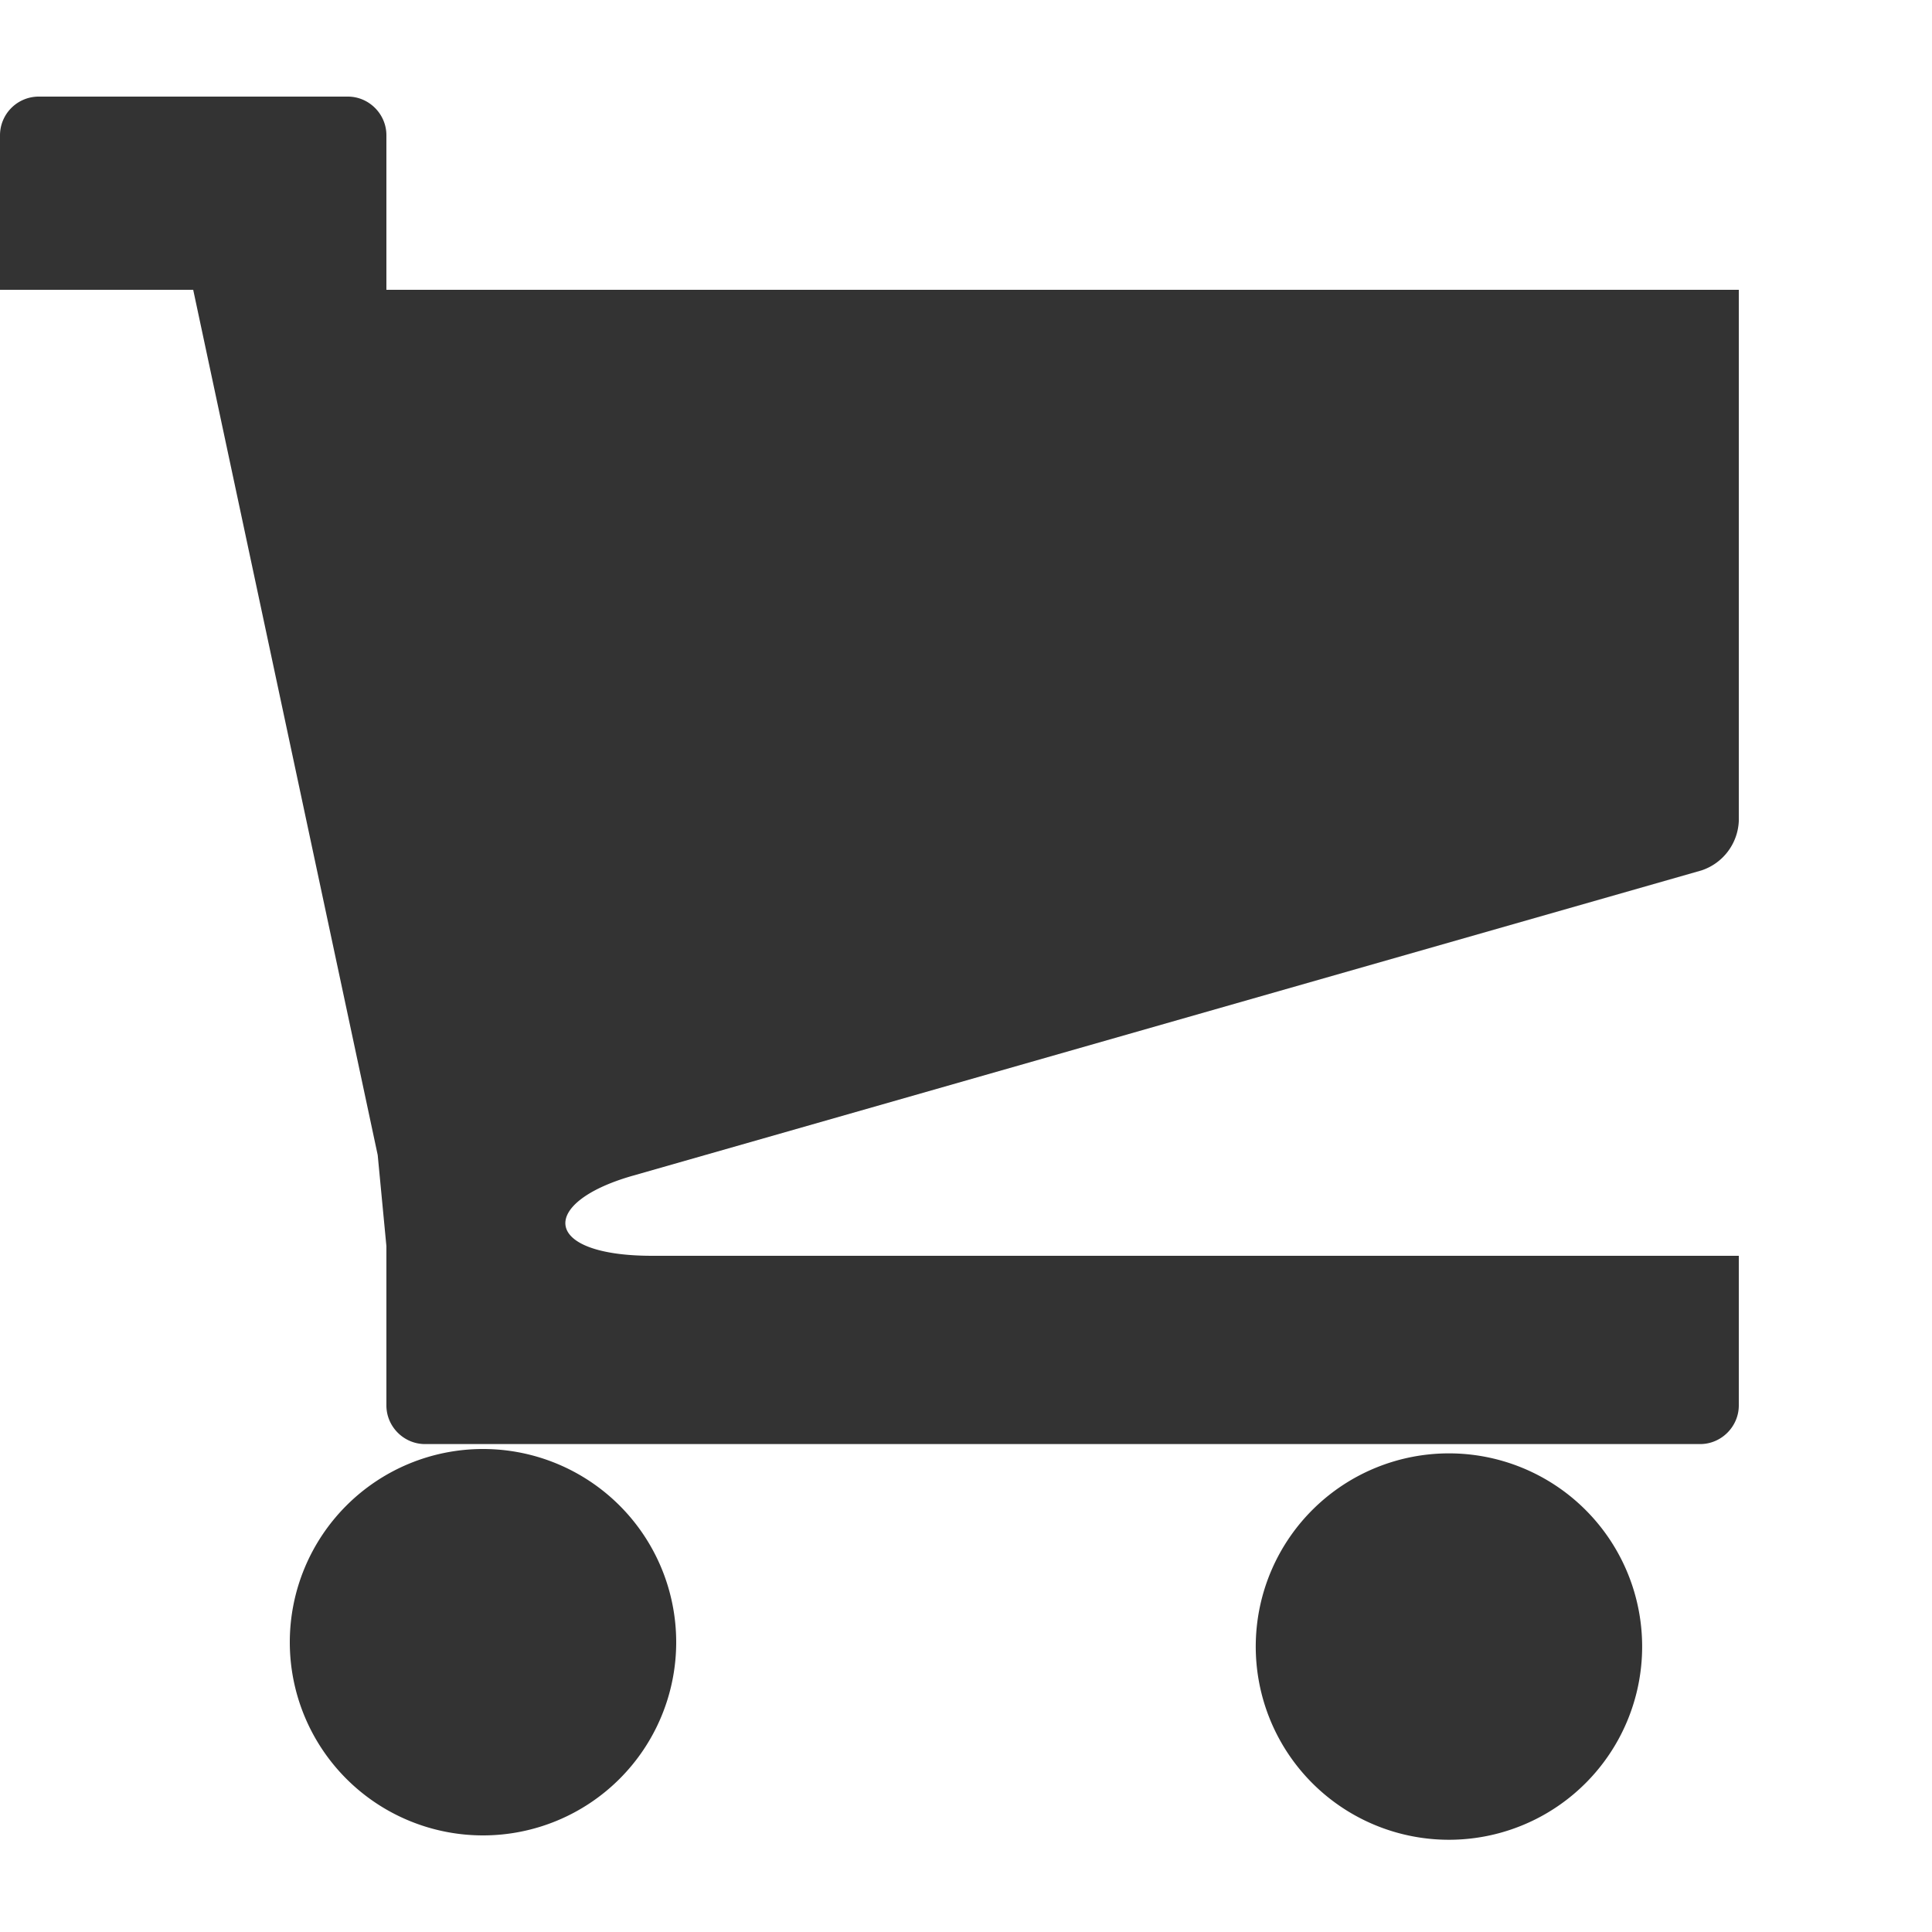 <svg xmlns="http://www.w3.org/2000/svg" height="20" width="20" xml:space="preserve"><path fill="#333" d="M13 17a2 2 0 1 0 3.999.001A2 2 0 0 0 13 17zM3 17a2 2 0 1 0 4 0 2 2 0 0 0-4 0zm3.547-4.828L17.615 9.01A.564.564 0 0 0 18 8.5V3H4V1.4c0-.22-.181-.4-.399-.4H.399A.401.401 0 0 0 0 1.4V3h2l1.91 8.957.09.943v1.649c0 .219.18.4.4.4h13.2c.22 0 .4-.182.4-.4V13H6.752c-1.15 0-1.174-.551-.205-.828z"/></svg>